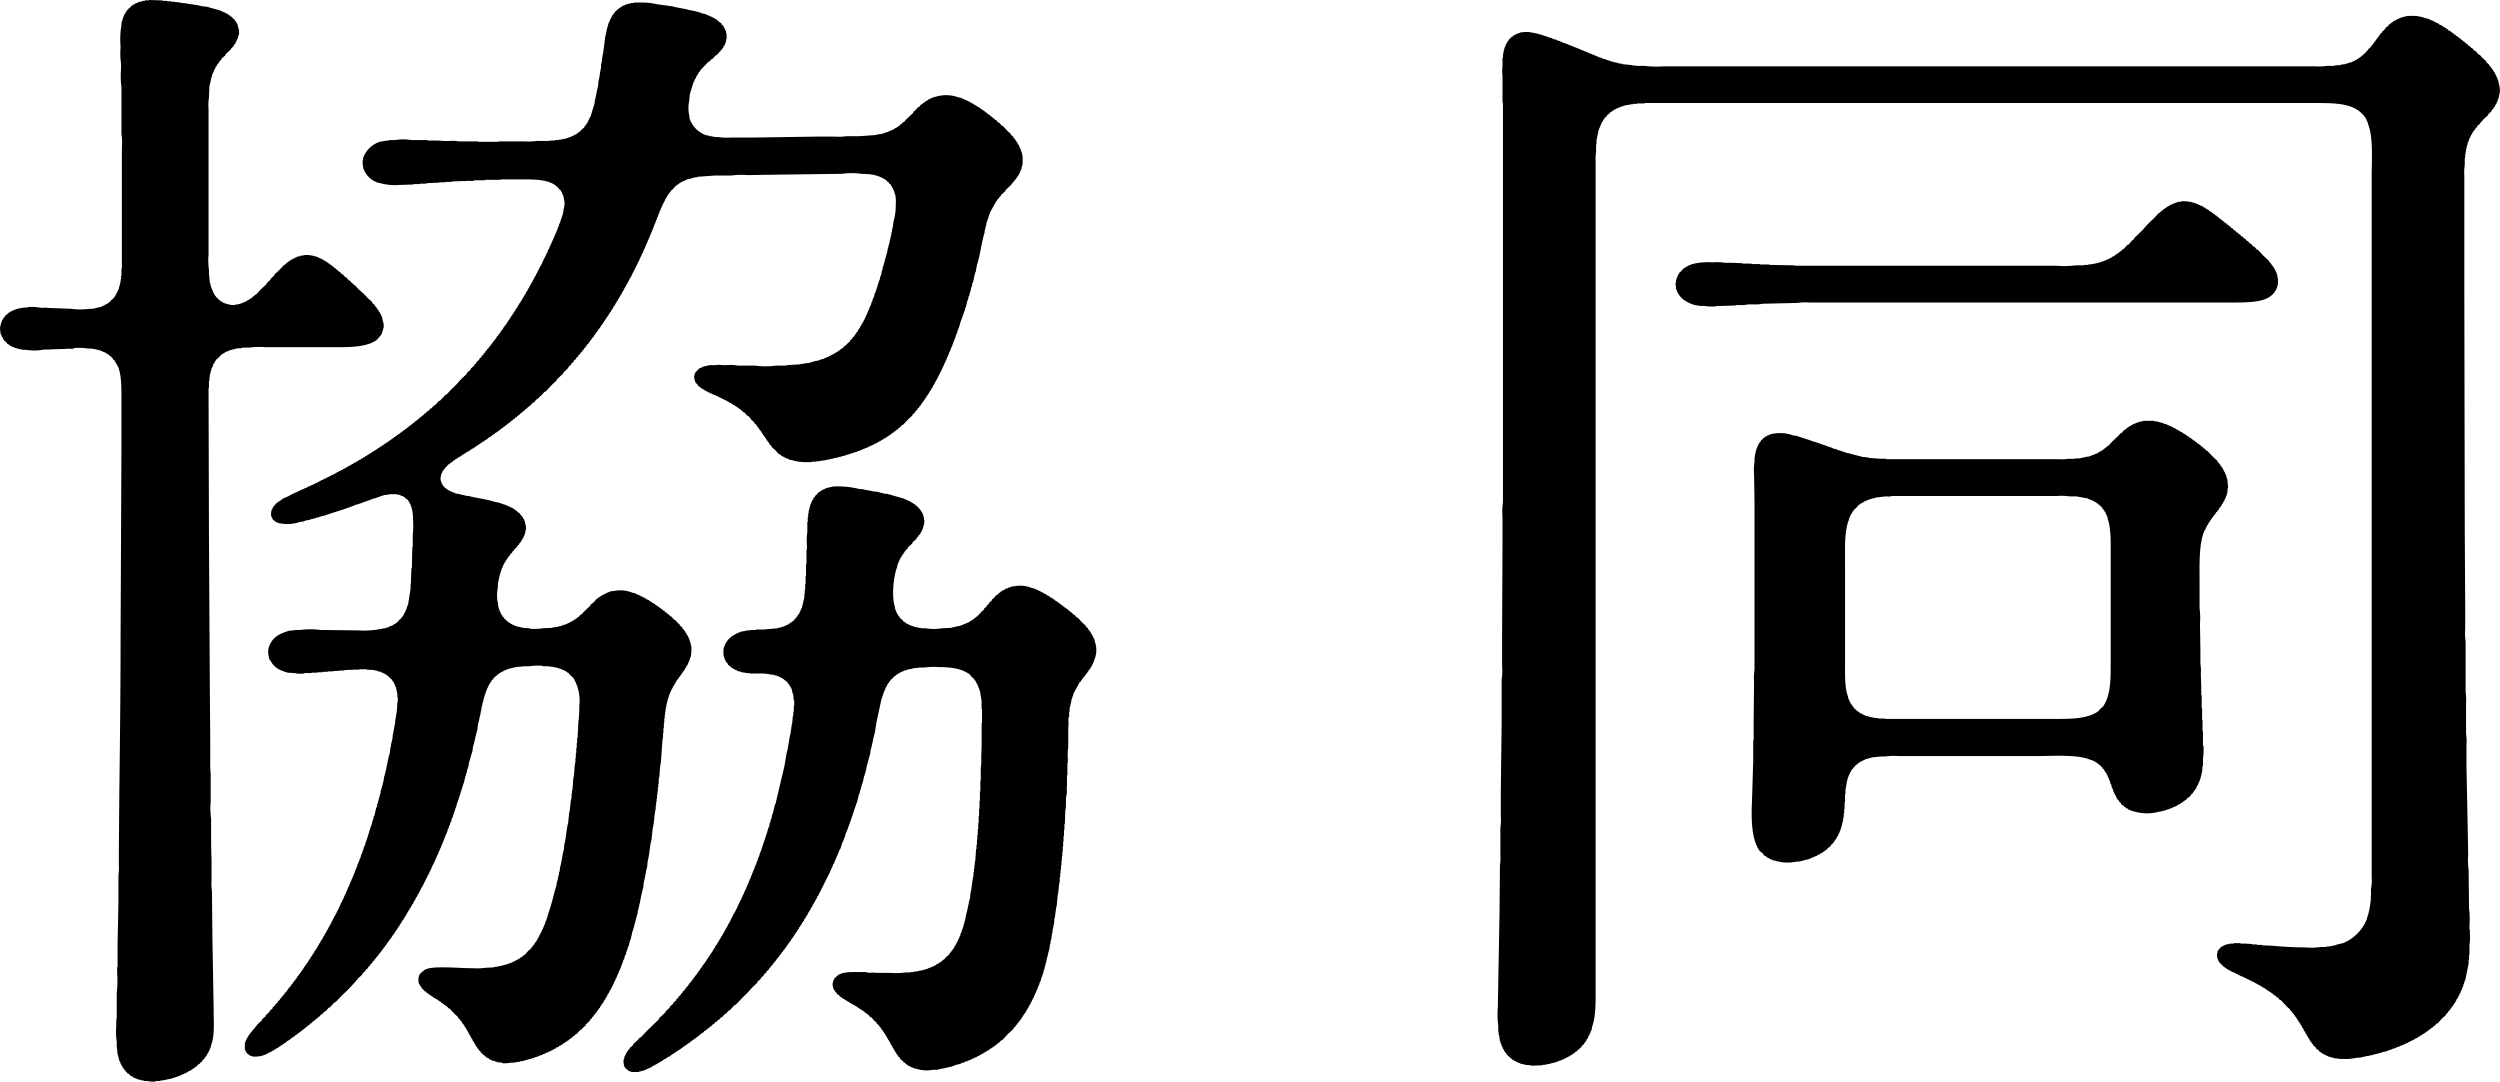 <svg xmlns="http://www.w3.org/2000/svg" width="529.523" height="229.104" viewBox="0 0 529.523 229.104">
  <g id="グループ_74" data-name="グループ 74" transform="translate(-794.071 -73.971)">
    <path id="合体_1" data-name="合体 1" d="M31.239,228.959h-.727v-.093h-.451v-.09H29.7v-.09h-.365v-.093h-.269v-.086h-.179v-.093h-.272v-.09h-.183v-.093h-.179l-.093-.179-.362-.09-.09-.179H27.53l-.272-.365h-.182l-.362-.451-.179-.093V226.7l-.365-.272v-.183l-.182-.086-.086-.362-.183-.093v-.179h-.09v-.183h-.09v-.272h-.093v-.182h-.09l-.451-1.626-.183-1.719v-.906a14.989,14.989,0,0,1-.09-3.348,8.431,8.431,0,0,1,.09-1.808v-5.159a21.129,21.129,0,0,0,.09-4.16V204.8h.093V199.83l.179-8.6v-5.879a9.055,9.055,0,0,0,.093-1.991v-3.709l.09-11.038c.133-11,.272-22.145.272-33.286l.179-40.077V84.67c0-2.734.033-5.345-.813-7.236h-.093v-.179h-.09v-.182l-.179-.093-.093-.362-.179-.086v-.186l-.362-.269V75.9l-.183-.093-.272-.362h-.179l-.269-.362h-.182l-.093-.179-.362-.093-.09-.182-.451-.086v-.093l-.365-.09v-.09H21.2v-.09h-.362v-.093H20.47v-.093h-.362v-.086h-.63v-.093h-.906a12.051,12.051,0,0,0-2.893-.09v.09a3.521,3.521,0,0,1-.952.05,3.169,3.169,0,0,0-.859.043l-3.076.086a3.012,3.012,0,0,1-.816.04,3.158,3.158,0,0,0-.9.053,10.934,10.934,0,0,1-3.616,0H4.641v-.093H4.187v-.086H3.825v-.093H3.467v-.09l-.544-.093v-.086l-.544-.182v-.09H2.2l-.086-.182H1.927l-.093-.179H1.655L1.2,72.368.839,72.1v-.179L.66,71.824l-.09-.362-.179-.09V71.1H.3v-.179H.205A5.809,5.809,0,0,1,.026,69.11H.119v-.448H.205L.3,68.115H.391l.09-.362H.57v-.179l.182-.09V67.3l.269-.182v-.179h.093l.272-.362h.179l.269-.362h.183l.093-.182.541-.179v-.093H2.83v-.086h.275v-.093h.179v-.09h.269V65.4h.365v-.086h.451v-.093h.544v-.09h1V65.04a9.1,9.1,0,0,1,2.352.093,3.541,3.541,0,0,0,.992.05,3.274,3.274,0,0,1,.906.04l4.887.179a13.4,13.4,0,0,0,3.889,0h.726l1.9-.451v-.09l.362-.093v-.086H22.1v-.093h.183l.179-.182h.183V64.32l.272-.093.093-.182h.179l.362-.451.634-.544V62.87l.179-.093.09-.269h.093l.09-.362h.09v-.179h.09l.179-.547h.093l.182-.81h.09v-.455h.09v-.362h.093v-.634h.09v-.723h.09V56.9h.09V31.388a13.731,13.731,0,0,0-.09-3.075V18.542a17.879,17.879,0,0,1-.09-3.8V13.476a15.81,15.81,0,0,1-.09-3.527,17.968,17.968,0,0,1,.179-4.612V4.791h.09V4.432H25.9V4.16h.086V3.888h.093V3.616h.09V3.437h.093V3.165h.09V2.986l.183-.093.09-.362.179-.09V2.259l.454-.362V1.719l.272-.093.362-.451h.179L28.16,1,28.525.9l.09-.179L29.066.63V.541h.182V.451h.269V.362h.365V.269h.362V.179h.448V.09a1.18,1.18,0,0,1,.431-.02A.66.66,0,0,0,31.6,0l2.893.09v.09H35.4v.09h.813V.362h.813v.09h.726v.09h.63V.63l1.268.093V.816h.633V.9h.634V1h.544v.09H42v.09h.455v.09l1.443.182,2.9.813v.093h.179v.09h.269v.09l.547.182V2.8l.362.093.086.182h.182l.09.179H48.7l.179.272h.183l.179.269.544.455v.182l.182.09V4.7l.183.086.086.362h.093l.09.547a3.231,3.231,0,0,1,.179,1.719H50.5v.358h-.09l-.09.544h-.093l-.179.544h-.09l-.093.362-.179.09V9.5l-.182.093-.09.272-.451.362V10.4l-1.175,1.082v.182l-.909.813v.182l-.362.272-.09.272-.182.09v.179l-.179.093-.09.269H45.89v.182l-.179.09-.09.362h-.093v.182h-.086l-.186.541H45.17v.272h-.093v.182h-.09l-.179.813h-.093v.362c-.136.415-.239,1.022-.362,1.45l-.093,2.352a11.166,11.166,0,0,0-.086,2.439V53.915a14.557,14.557,0,0,0,.086,3.255v.816l.186,1.9h.086v.362h.093v.365h.09v.269h.093v.272h.086v.269h.093l.183.547h.086l.093.362h.093l.086.269.183.093v.179l.272.179.451.544h.183l.183.272.362.09.086.182h.272v.09H47.7v.093h.272a3.742,3.742,0,0,0,1.808.269V64.5h.633v-.093h.362V64.32l.544-.093v-.09l.451-.093v-.09l.358-.09v-.093h.186l.09-.179.362-.09.09-.179h.183l.086-.182h.183l.272-.365h.183l.272-.362h.179L55.3,61.241l1.175-1.085v-.179l.182-.093v-.09l.634-.544v-.182l.813-.72v-.182l1.178-1.088.906-.989h.183l.362-.455L61,55.541l.09-.179h.183l.093-.182.269-.086V55l.362-.093v-.09h.179v-.09h.186v-.09l.541-.182v-.09l.634-.09v-.093h.361V54.1h.541v-.093h1.178V54.1h.541v.086h.362v.093h.365v.09h.269v.09h.183v.09H67.6v.093l.541.179v.09l.362.093.093.179.362.093.086.179h.186v.09l.269.093.093.179h.179l.182.275h.179l.182.269H70.5l.272.362h.183l.269.358H71.4l.362.455h.182l.448.541h.186l.541.637H73.3l.633.72h.18l.361.455.362.272.093.182.269.086.813.909a15.57,15.57,0,0,1,1.9,1.808l.906.813v.182l.179.09v.093l.362.269.093.272.269.179v.182l.183.093v.179l.272.182.086.358.186.09v.186l.179.179v.182h.09v.179h.093v.179h.09l.179.906a3.007,3.007,0,0,1,.179,1.447l-.448,1.45-.183.09V71.1l-.272.182v.179l-.179.093-.361.451c-2.289,1.619-5.949,1.539-9.86,1.539H56.294a15.818,15.818,0,0,0-3.527.086H51.321v.093l-1.357.09v.093H49.6v.086h-.362v.093l-.634.093v.09h-.179v.09h-.269v.09l-.362.093v.086h-.186l-.09.182-.358.093-.093.179h-.183l-.362.455-.812.723v.179l-.183.093-.086.362-.186.086-.269.816h-.093v.179h-.086v.275h-.093v.358h-.09v.362h-.093v.362h-.086v.634h-.093v.723h-.093v1.45h-.086l.086,31.753.186,32.022.086,11.217V161.2a18.48,18.48,0,0,0,.093,2.624V169.8a16.058,16.058,0,0,0,.09,3.62v2.624c0,1.974.007,4.144.093,5.969v4.522a9.967,9.967,0,0,0,.086,2.173l.093,9.681.269,15.377c0,2.657.265,5.547-.541,7.6l-.09.541h-.093v.186h-.086v.269h-.093l-.093.362h-.086l-.093.362-.182.093-.086.362-.182.09v.182l-.272.179v.183l-.455.362v.179l-.541.454-.09.179h-.179l-.454.541h-.179l-.182.275H41.1l-.093.179h-.179l-.093.182-.269.09v.09l-.544.179-.09.183-.362.093v.086l-.544.182v.093h-.272v.086l-.362.093v.093l-2.17.723h-.362v.086H35.4v.093h-.454v.09H34.4v.09H33.86v.093h-.906v.09a2.073,2.073,0,0,1-.527.055A5.191,5.191,0,0,1,31.239,228.959Zm103.216-1.808v-.093h-.723v-.09h-.272v-.093h-.272l-.09-.179h-.183l-.09-.179-.451-.362a3.1,3.1,0,0,1-.272-1.811h.09l.09-.634h.093l.09-.362h.093l.086-.362.183-.093v-.179l.179-.09v-.179l.362-.272v-.182l.727-.634v-.179l1-.906.448-.544h.183l1.267-1.357,2.531-2.439.093-.275,1.357-1.264v-.179l.9-.816v-.179l.727-.634V212.4l.63-.544v-.182l.454-.362v-.179l.541-.455V210.5l.361-.269v-.182l.455-.362v-.182l.362-.269v-.182l.362-.272v-.179l.182-.09.09-.272.362-.272v-.182l.272-.179v-.182l.269-.179v-.182l.272-.179V206.7l.272-.179.09-.272.182-.093v-.179l.18-.09v-.182l.272-.179v-.179l.183-.093v-.182l.272-.179v-.182h.09l.09-.272.183-.086v-.182l.269-.179v-.186l.183-.09.09-.272h.093v-.179l.18-.09V203l.182-.093v-.182l.179-.09v-.182l.183-.086v-.182l.179-.093v-.179l.183-.09v-.182l.179-.09.093-.362.179-.093v-.179l.183-.09.086-.365h.093l.093-.269.179-.093v-.179h.09v-.182l.179-.086.093-.365.183-.09.087-.362.182-.093.093-.358.179-.093.093-.362.179-.09.182-.541.179-.093v-.179h.09v-.182l.179-.179v-.182l.186-.09v-.182h.086v-.179h.093v-.182l.183-.179v-.182l.179-.09.09-.362h.093l.086-.362h.093v-.182h.093v-.179h.086v-.182h.093v-.179h.09l.093-.365.18-.09v-.179l.182-.182v-.179h.086v-.179h.093v-.186h.09v-.179h.09l.182-.544h.093V191.6h.086v-.182h.093v-.182h.09v-.179h.09v-.182h.09v-.179h.093v-.182h.09l.179-.541h.093V189.7h.093v-.182h.086l.183-.541h.093V188.7h.086v-.182h.093v-.179h.09v-.182h.09v-.272h.09l.093-.362h.093v-.269h.086l.093-.365h.09v-.269h.093l.086-.362h.093v-.272h.09v-.179h.09v-.275h.09v-.179h.093l.09-.451h.09v-.272h.093v-.179h.09v-.275h.093V184h.086v-.269h.093v-.186h.09v-.269h.09V183.1h.09l.093-.544h.09v-.182h.09l.09-.541h.093v-.272h.093v-.182h.086l.183-.813h.09v-.179h.09v-.272h.093v-.272h.09v-.272h.09v-.272h.09v-.272h.093v-.269h.086v-.272h.093v-.269h.093v-.275h.09l.09-.541h.09l.093-.544h.09l.09-.544h.09v-.362h.093v-.272h.086v-.269h.093v-.272h.093l.179-.9h.09l.093-.637h.09l.272-1.267h.086l.455-1.987h.093q.945-4.026,1.9-8.049l.454-2.717c.425-1.36.491-3.049.9-4.432V154.6h.093v-.634h.086v-.544h.093l.182-1.9h.086v-.813h.093v-1.178h.09v-1.174h-.09L168.013,147h-.086l-.275-1.178h-.086v-.179h-.093v-.182l-.179-.086v-.186l-.183-.086v-.182l-.272-.179v-.182l-.362-.272-.09-.179h-.182l-.183-.275h-.179l-.09-.179-.362-.09v-.093l-.544-.179v-.09l-.813-.179v-.093h-.451a11.624,11.624,0,0,0-3.169-.272H158.88v-.09h-.906v-.093h-.544v-.086h-.451v-.093l-.813-.179v-.09l-.544-.186v-.086l-.362-.093-.09-.182h-.179l-.186-.269h-.179l-.09-.179-.362-.272v-.182l-.272-.179v-.182l-.18-.09v-.182h-.093v-.179h-.09l-.093-.454h-.086a6.221,6.221,0,0,1-.093-1.991c.61-2.03,2-2.953,3.981-3.616h.454v-.093h.448v-.086h.726v-.093h1.175v-.09h1.539l3.165-.272v-.09l.723-.093v-.09l.541-.09v-.093l.454-.086v-.093l.362-.09v-.093h.179l.093-.179h.183l.09-.182h.182l.179-.272h.182l.541-.63.179-.093v-.179l.275-.179v-.182l.179-.093v-.179l.183-.09.086-.362h.093l.09-.365h.09V129h.093v-.179h.09l.541-2.263v-.723h.093v-.909h.09V123.66h.09v-1.715h.09V119.5h.093v-3.075h.093v-.906a12.466,12.466,0,0,1,.086-2.8v-2.17h.093v-1.088h.09v-.723h.093v-.541h.086v-.365h.093v-.362h.09l.09-.634h.09v-.179h.093v-.269h.093l.086-.362h.093v-.182l.183-.093.087-.358.272-.182v-.179l.272-.182.544-.634h.179l.09-.179h.183l.09-.182.362-.093v-.086l.544-.182v-.09l1.629-.362a19.057,19.057,0,0,1,5.517.541h.541c.773.232,1.781.312,2.534.541h.544c.517.163,1.2.292,1.718.454h.454l3.8,1.085v.09l.362.093v.09h.272v.093l.362.086v.093l.361.09.093.179.362.093.09.179h.183l.269.362h.179l.455.544.179.09v.182l.275.179v.182l.179.093v.179h.09l.093.362h.086v.272h.093v.362h.093v.541h.086a3.222,3.222,0,0,1-.272,1.539v.272h-.086v.179h-.093v.269h-.09v.186l-.179.09-.093.362-.182.09v.182l-.269.179v.182l-.365.272v.179l-.9.816v.179l-1,.906v.179l-.455.362v.179l-.269.182v.182l-.179.09v.179l-.183.093v.183l-.182.086-.09.362-.179.093-.093.362h-.09l-.09.362h-.09v.272h-.093v.179h-.09l-.179.816c-.74,1.884-1.2,6.191-.455,8.414v.358h.09v.275h.093v.179h.086v.272h.093v.182H190v.179l.179.09.09.362.272.182v.182l.634.541.272.362h.179l.093.179h.179l.09.182.365.093v.086l.541.182v.093h.269v.086h.275v.093h.272v.09h.362v.09h.451v.093h.544v.09h1a10.113,10.113,0,0,0,3.434,0l1.9-.09c.425-.126,1.035-.229,1.443-.365h.362l2.17-.9.093-.179.362-.093.093-.182h.179l.183-.269h.179l.269-.362h.186L208,129.449l.451-.362V128.9l.544-.448v-.186l.451-.362v-.179l.63-.541v-.182l.365-.272.63-.723h.182l.365-.451h.179l.183-.272h.179l.09-.179.544-.186.09-.179.451-.09v-.09h.182v-.09h.272v-.093h.269v-.09h.272v-.09h.451a6.27,6.27,0,0,1,3.8.362l.541.09v.09h.179v.093h.275v.086l.541.186v.09h.179v.09h.186v.09h.179v.093h.182l.18.179h.182l.086.182.365.086.09.186.362.09v.09l.272.09.09.182.365.09v.09l.269.093.093.179h.179l.183.272h.179v.09l.272.093.09.179h.179l.183.269h.179l.183.275h.182l.183.272h.179l.183.269h.179l.09.179.272.093.272.362h.182l.269.362h.179l.365.455h.183l.541.634h.179l.906,1,.813.723v.179l.455.362v.179l.272.182v.179l.179.093.09.272h.093v.182l.179.086v.182l.182.179v.182h.086v.179h.093l.09.365h.093l.09.541a5.191,5.191,0,0,1-.182,4.071v.272h-.09l-.179.544h-.093l-.09.362-.179.09-.093.362-.179.09v.179l-.276.186v.179l-.179.09v.179l-.269.182v.179l-.272.186v.179l-.362.269v.182l-.272.179v.182l-.183.093v.179l-.269.179-1.357,2.445-.093.541h-.09v.275h-.09v.269h-.093v.272h-.09v.362c-.136.411-.239,1.022-.359,1.45v.72h-.093v1.085h-.09c-.163.571.066,1.526-.093,2.084v4.25a11.433,11.433,0,0,0-.086,2.531v.816h-.093v2.624H226v2.259c-.136.494.066,1.354-.09,1.9-.279.982.007,2.375-.272,3.348l-.086,2.8h-.093v1.267h-.09v1.267h-.093v1.178h-.086v1.082H225.1v1.088h-.09v.992h-.093v.906h-.09v1h-.09v.9h-.093v.816h-.086v.816h-.093v.9c-.255.889-.2,2.1-.451,2.986l-.183,2.083c-.269.922-.269,2.157-.544,3.072v.634c-.139.468-.219,1.158-.362,1.626v.547h-.086l-.186,1.443h-.086l-.093.909h-.09l-.093.9c-.232.733-.388,1.642-.63,2.352v.362h-.09v.365h-.093v.362h-.09v.358H221.3l-.086.637h-.093l-.183.9h-.087v.272h-.093v.269h-.09v.272h-.09l-.183.816H220.3v.179h-.086l-.093.544h-.09v.179h-.093v.272h-.086l-.093.451h-.09v.182h-.09v.272h-.09l-.093.358H219.3v.182h-.086v.272h-.093l-.183.541h-.086v.182h-.093v.179h-.09v.182h-.09v.182h-.09v.182H218.4v.179h-.09v.182l-.183.179v.182l-.182.09-.18.544-.179.086v.182h-.09v.179l-.183.093-.09.362-.182.093v.179l-.179.09v.179l-.182.093v.179l-.179.093v.182h-.093l-.09.269-.179.093v.179l-.272.179v.182l-.362.272v.182l-.362.269v.179l-.454.365v.182l-1.267,1.174-1.175,1.264h-.183l-.362.454h-.179l-.272.362h-.182l-.179.272-.269.09-.093.179h-.183l-.09.179h-.183l-.086.186h-.183l-.093.179h-.179l-.09.182h-.179l-.093.179-.361.09-.093.179-.362.093-.086.182h-.183v.09h-.183l-.182.183h-.179l-.09.179-.362.09v.093h-.179v.086l-.547.182v.093H206.1v.086h-.179v.093l-.365.093v.09h-.269v.09l-.362.09v.093l-.547.086v.093H204.2v.09l-.541.093v.086h-.183v.093l-1.174.272v.09h-.272v.093h-.272v.086l-3.344.727h-.727a7.587,7.587,0,0,1-3.8-.272h-.272v-.093h-.179v-.086h-.275v-.093l-.362-.09v-.093l-.359-.086-.09-.182h-.186l-.086-.182H191.9l-.272-.362h-.179l-.183-.269-.634-.547v-.179l-.362-.269v-.182l-.269-.179v-.183l-.186-.09v-.182l-.179-.093v-.179h-.09v-.179l-.179-.09-.093-.362-.179-.093v-.179H189v-.182l-.186-.179v-.182l-.179-.09-.179-.544-.183-.09v-.182l-.179-.179V220l-.183-.086-.086-.365-.186-.09-.09-.362-.179-.093v-.179h-.093l-.09-.272-.179-.09v-.182l-.272-.179v-.179l-.182-.093v-.182l-.272-.179-.09-.272-.541-.451v-.179l-.365-.275-.723-.813h-.179l-.544-.634h-.179l-.093-.182-.269-.086-.272-.362h-.179l-.093-.186-.269-.086v-.093h-.183l-.093-.182h-.179l-.093-.179h-.179l-.09-.182H181.5l-.093-.179h-.183v-.09h-.179l-.09-.183-.544-.182-.09-.179-.362-.09-.09-.179-.362-.093-.093-.179-.362-.093-.09-.182h-.179v-.086H178.6l-.086-.182h-.182l-.18-.272h-.182l-.362-.455h-.183l-.182-.179v-.182l-.358-.269v-.179l-.183-.093V209.6h-.09a3.608,3.608,0,0,1-.272-1.357h.093v-.455h.09l.09-.362h.09v-.179l.455-.362.086-.182h.182l.093-.179c1.141-.727,3.016-.634,4.884-.634h1.174v.09a3.472,3.472,0,0,0,1,.043,3.481,3.481,0,0,1,.988.046h3.255a12.94,12.94,0,0,0,2.9-.09H192.8v-.09h.726V205.8h.544v-.09h.541v-.09l.816-.09v-.093l.633-.086v-.093h.269v-.09h.272v-.093l.455-.09v-.09h.179V204.8h.269v-.09l.365-.09v-.09l.362-.093.09-.179.362-.09.09-.179h.182l.093-.186h.179l.09-.179h.179l.272-.362h.183l.362-.455.813-.723v-.179l.362-.272v-.182l.272-.179v-.182l.183-.086.09-.275h.09l.09-.358.186-.093V200.1l.179-.179v-.182h.09v-.179h.09v-.179h.09l.182-.544h.09l.09-.451h.093V198.2h.086l.093-.541h.093v-.182h.09l.09-.544h.09v-.269h.093v-.272h.09l.09-.637h.09l.093-.63h.086l.275-1.539c.335-1.038.488-2.365.813-3.437l.09-1.085c.328-1.085.312-2.511.634-3.616v-.727h.093V184h.086v-.723h.093v-.813h.09l.179-2.624h.093v-.906h.093v-1.085h.09v-1.085h.09v-1.178h.09v-1.267h.093v-1.443h.086v-1.539h.093v-1.722h.09v-1.991h.093v-2.259h.086v-2.8a9.729,9.729,0,0,0,.093-2.173l.09-2.621V153.15H208v-2.986h-.093v-1.719l-.362-2.17h-.09V146h-.093v-.269h-.086v-.275h-.093l-.09-.358h-.09v-.275l-.182-.086-.093-.362h-.086l-.093-.272-.183-.093v-.182l-.541-.448-.454-.547c-1.626-1.164-3.7-1.536-6.513-1.536a13.541,13.541,0,0,0-3.076.093h-.813l-1.718.179v.09l-.813.093v.086h-.361v.093l-.544.093v.09l-.451.09v.09l-.362.093v.086l-.362.093-.093.182h-.179l-.09.179h-.186l-.179.272h-.179l-.183.269-.723.637v.179l-.272.179v.182l-.179.093v.179l-.183.09-.086.365h-.093v.179h-.093l-.179.544h-.09v.269h-.093v.182h-.09v.269h-.09v.275h-.09v.269h-.093v.272h-.087v.272h-.093q-.543,2.533-1.085,5.066l-.365,2.259c-.368,1.168-.514,2.565-.9,3.712l-.093.809c-.255.786-.458,1.755-.723,2.538l-.086.72h-.093v.362c-.139.4-.315.949-.454,1.357v.362h-.086l-.093.634h-.09V166h-.093l-.087.63H182.4l-.09.637h-.093l-.179.906h-.093l-.362,1.536c-.846,2.326-1.566,4.847-2.531,7.057l-.09.541h-.09v.182h-.09v.272h-.093v.272H178.6v.183h-.086l-.544,1.626h-.09l-.09.358h-.093v.275h-.09v.179h-.09v.272h-.093l-.09.362h-.093v.272h-.086l-.093.362h-.09v.269h-.09l-.09.365H176.7v.272h-.09V183h-.09l-.182.541h-.093v.275h-.086V184h-.093l-.179.541h-.09v.275H175.7v.179h-.09l-.09.362h-.09l-.093.362h-.093l-.086.365h-.093v.179h-.09v.182h-.09v.179h-.09v.182h-.093l-.179.541h-.09l-.093.362h-.086l-.093.362h-.093l-.09.365h-.09v.179h-.09v.182h-.093v.179h-.09v.179h-.09l-.183.544-.179.093-.183.541-.179.179v.182l-.183.093v.179h-.09v.179l-.182.182v.179l-.179.093-.183.541-.179.09-.183.547-.179.086-.093.362-.179.093-.183.541-.179.093v.179h-.093v.182h-.09l-.09.269-.182.093-.086.362-.183.09v.182l-.179.09-.093.358-.183.093v.182l-.179.09v.182l-.179.09-.093.358-.183.093v.182h-.086l-.093.272-.182.09v.179l-.179.093v.179l-.179.09v.179H168.2l-.09.275-.179.09v.182l-.275.179v.182h-.086l-.093.269-.179.093v.179l-.276.179v.182l-.179.093v.179l-.269.182v.179l-.183.093v.179l-.182.09-.09.272-.272.182v.179l-.269.179v.182l-.272.179v.182l-.275.179v.182l-.362.272v.179l-.269.182v.179l-.362.272v.182l-.365.272v.182l-.448.358v.182l-.183.09v.09l-.179.093v.182l-.544.448v.182l-.544.451v.182l-.634.541v.179l-.723.637v.179l-1.174,1.088a16.078,16.078,0,0,1-1.811,1.9l-1.629,1.718h-.179l-1.085,1.174h-.179l-.634.727h-.182l-.634.723h-.179l-.455.541h-.182l-.359.454h-.182l-.362.455h-.179l-.362.448h-.183l-.272.365h-.179l-.272.362h-.182l-.09.179-.272.09-.272.365h-.179l-.09.182-.272.086-.275.362h-.179l-.18.272h-.182l-.179.275h-.183l-.179.269h-.183l-.09.179h-.183l-.09.182-.272.09-.179.269h-.182l-.09.186h-.183l-.179.269h-.183v.093l-.269.09-.093.179h-.179l-.183.272h-.179l-.093.182-.269.09v.09h-.179l-.093.182H143.5l-.09.179h-.183l-.086.179h-.182l-.093.182h-.179l-.09.182h-.183l-.09.183h-.179l-.093.179h-.182l-.086.182-.362.086v.093l-.272.09-.093.179-.362.093v.093l-.269.09-.093.179-.362.093-.093.179H139.7v.09h-.183l-.087.179h-.182l-.183.182h-.183l-.086.182h-.183v.09h-.179l-.183.179h-.179l-.093.182H137.8v.093h-.182v.086h-.272v.093h-.179v.09l-.362.093v.09h-.276v.09h-.179v.093l-.633.086v.093h-.362v.09h-.816v.093Zm-28.134-1.991v-.093l-1.088-.09v-.093h-.269V224.8l-.816-.183v-.09l-.362-.09v-.093h-.179l-.093-.179-.361-.093-.179-.269h-.182l-.272-.362h-.179l-.09-.183-.455-.365v-.179l-.451-.362v-.179l-.269-.182v-.179l-.183-.093v-.179l-.182-.09-.09-.362-.179-.093-.093-.362-.183-.09L99.988,220l-.183-.086v-.186h-.086v-.179l-.186-.182v-.179l-.18-.09v-.179h-.09v-.182l-.179-.182v-.182l-.183-.09V218.1H98.81v-.179h-.086l-.093-.275-.179-.086-.093-.365-.183-.09v-.179l-.269-.182v-.179l-.179-.093v-.182l-.362-.272v-.179L97,215.572v-.182l-.631-.544-1.178-1.264h-.182l-.362-.455h-.179l-.183-.272h-.179l-.183-.269h-.179l-.093-.182h-.179l-.183-.272h-.179l-.09-.179h-.179l-.093-.182-.272-.093v-.086l-.362-.093v-.09l-.269-.093-.093-.179h-.183l-.09-.179H91.3v-.09l-.269-.093-.093-.179h-.18l-.182-.275H90.4l-.272-.358h-.183l-.448-.544-.186-.093v-.179l-.179-.09v-.179l-.182-.093v-.179h-.086v-.182h-.093a2.672,2.672,0,0,1,.179-2.17l.454-.362.093-.182h.179l.09-.179c1.045-.663,2.72-.634,4.432-.634,2.014,0,3.862.179,5.968.179a11.842,11.842,0,0,0,2.624-.09l1.811-.09V204.8h.63v-.09h.454v-.09h.451v-.09h.362v-.093h.362v-.086h.272v-.093h.361v-.09h.183v-.093l.541-.086V203.9l.362-.093v-.09h.183v-.09h.272l.09-.182h.183v-.086h.179l.183-.182h.179v-.093l.272-.086.09-.186h.179l.093-.179h.182l.272-.362h.179l.723-.816.723-.63v-.179l.362-.272v-.182l.272-.179v-.182l.179-.093v-.179l.182-.093.093-.269h.087l.093-.362.183-.093v-.179l.179-.179V198.2h.09v-.179h.09v-.182h.093v-.179h.09v-.182h.093V197.3h.086l.183-.547h.093v-.269h.087l.093-.362h.09v-.272h.09v-.179h.093l.09-.544h.093v-.182h.086v-.269h.093V194.4h.09v-.272H116v-.272h.086v-.272c.757-1.9,1.158-4.121,1.811-6.148v-.455h.093v-.362h.086v-.362h.093l.09-.813h.09l.09-.816h.093l.09-.9c.365-1.165.458-2.621.813-3.8l.093-1.085c.411-1.38.4-3.129.813-4.525l.183-1.991c.3-1.032.242-2.392.541-3.434v-.816h.093v-.723h.09l.179-2.442c.3-1.045.156-2.478.454-3.53v-.9h.086v-1h.093v-1h.09V157.4h.093v-1.082h.09l.183-3.53a19.832,19.832,0,0,0,.179-3.165,9.537,9.537,0,0,0-1.267-6.061l-.634-.541-.451-.547h-.179l-.093-.179-.272-.09v-.09h-.179v-.09l-.544-.186v-.086H118.8v-.093h-.269v-.09h-.272v-.093h-.269v-.086h-.455V141.3h-.454v-.09h-.723v-.09h-1.354v-.09a11.9,11.9,0,0,0-2.9.09h-.906l-2.081.179v.093h-.451v.086h-.362v.093h-.362v.09h-.272v.093H107.4v.086h-.269v.093l-.541.182v.09h-.179v.09l-.365.093-.09.179h-.183l-.09.182h-.183l-.272.362h-.183l-.086.179-.454.362v.179l-.362.275v.179l-.179.093-.093.269h-.09v.179l-.179.093-.093.362h-.086l-.183.541h-.093v.275h-.086v.179h-.093l-.093.541h-.09v.275h-.09v.269h-.09v.272h-.093v.362h-.086l-.093.727h-.09l-.093.72h-.086l-.183,1.267H101.8v.451c-.206.657-.338,1.529-.541,2.173l-.179,1.357c-.358,1.1-.544,2.445-.909,3.527l-.086.813c-.252.77-.468,1.685-.727,2.445l-.182,1.085h-.086v.272h-.093l-.183,1h-.086l-.093.63h-.09l-.09.634h-.093v.362c-.571,1.583-1.019,3.354-1.626,4.887l-.093.544h-.09v.269h-.09v.272h-.09v.272h-.093v.269h-.093v.275H96.1v.272h-.093l-.09.541h-.093v.182h-.086l-.183.813h-.09v.182h-.09l-.093.541h-.09v.179H95.1v.275h-.093v.269h-.09v.179h-.093l-.086.547H94.65v.179h-.09v.269h-.09v.182h-.09l-.093.451H94.2v.272h-.09v.182h-.09v.272h-.093v.183h-.093v.269h-.086l-.093.362h-.09v.272h-.09v.179h-.09v.272h-.093l-.09.362h-.09v.269h-.09l-.093.365h-.086v.272h-.093v.179h-.093l-.09.362h-.09v.272h-.09v.182H92.3l-.179.541h-.09v.272h-.093v.182h-.086V183h-.093v.179h-.093l-.179.547H91.4V184H91.3l-.179.541h-.09l-.179.547h-.093l-.09.362h-.093l-.09.362H90.4l-.093.358h-.09v.182h-.09v.179h-.09v.182h-.093v.179h-.086v.186h-.093v.179h-.09v.182l-.179.179v.182l-.186.086v.182l-.179.182v.182h-.09v.179H88.95v.182h-.086l-.093.358-.182.09v.186H88.5v.179l-.186.182v.179l-.179.09v.179h-.09v.182l-.179.182v.182l-.183.086-.179.544-.183.09-.093.362-.179.093-.093.362-.179.09-.09.365-.179.086-.093.362-.183.093-.086.362-.186.086v.186h-.086v.179h-.093l-.09.272-.179.09-.093.362-.183.09v.182l-.179.09v.182l-.179.09v.182l-.183.086-.093.365-.179.09v.182l-.183.09v.182h-.086l-.093.269-.179.093v.179l-.183.093v.179h-.093l-.086.269-.183.093v.182l-.272.179v.182h-.09l-.09.272-.183.086v.182l-.272.179v.182l-.183.093v.179l-.269.179v.182l-.179.093v.179l-.272.182v.179l-.275.179v.182l-.269.179v.182l-.272.179v.182l-.362.272v.179l-.272.182v.179l-.362.272v.182l-.362.272v.182l-.451.358v.182l-.451.362v.179L78,204.8v.182l-.634.544v.179l-.362.272-.179.272h-.093v.179l-.81.723a32.553,32.553,0,0,1-3.533,3.712l-1.264,1.357h-.179v.086l-.275.182-.813.906h-.183l-.72.816h-.183v.086l-.272.182-.269.362h-.182l-.451.544h-.183l-.362.451h-.179l-.365.451h-.179l-.361.454h-.183l-.272.362h-.179l-.272.362H64.89l-.272.362h-.182l-.179.272h-.182l-.272.362h-.179l-.183.272h-.179l-.183.269H62.9l-.179.272h-.183l-.179.272h-.186l-.09.179H61.9l-.093.186-.269.086-.179.272h-.186v.09l-.269.093-.093.179h-.179l-.182.269h-.179l-.09.186H60l-.09.179h-.18v.09l-.275.093-.086.179H59.19l-.093.182h-.179l-.093.179-.362.093-.086.179-.362.09-.093.182h-.179v.09h-.182l-.093.182-.362.086a5.575,5.575,0,0,1-2.986.909h-.63v-.093h-.272v-.09h-.272v-.09h-.179l-.183-.272-.269-.09v-.182l-.186-.093v-.179h-.086c-.1-.179-.02-.219-.182-.362V221c.534-1.742,1.758-2.754,2.714-4.067l.9-.816v-.179l.816-.727v-.182l.813-.723v-.179l.637-.541V213.4l.541-.451v-.182l.541-.455v-.179l.454-.362v-.179l.362-.275v-.179l.451-.362V210.6l.362-.275v-.179l.362-.269v-.182L61,209.6l.09-.275.362-.269v-.179l.275-.182v-.179l.269-.186v-.179l.272-.179v-.182l.272-.179.09-.275.179-.086v-.182l.183-.09v-.182l.179-.09.093-.272.272-.179v-.183l.182-.09V205.8l.269-.179v-.182l.179-.086.093-.275h.09V204.9l.179-.093v-.179l.186-.09v-.179l.269-.182v-.179l.179-.093v-.182l.183-.09v-.182l.179-.086v-.182l.179-.093.093-.362.183-.09v-.182l.179-.086v-.182l.182-.093v-.179l.179-.09.093-.365H66.7l.093-.269.183-.093v-.179h.09v-.182l.183-.086.09-.365.179-.09.093-.362.179-.093.09-.358.183-.093.09-.362.182-.09.179-.544.179-.09.182-.541.179-.093.186-.541.179-.093v-.182h.09v-.179h.093v-.179l.179-.182v-.179l.182-.093.086-.362h.093l.09-.362h.093v-.179h.09v-.182h.09v-.179h.093v-.182h.086l.093-.362.183-.09v-.182l.179-.179V193.5h.09v-.179h.093v-.182h.09v-.179h.09v-.179h.093v-.186h.086l.183-.541h.093v-.269h.086l.183-.547h.093v-.179h.087v-.182h.093v-.179h.093v-.182h.086v-.179h.093v-.182h.09v-.272h.093V189.7h.086v-.182h.093l.09-.362H73.3v-.272h.086V188.7h.093l.09-.362h.09v-.272h.093v-.182h.09v-.179h.093v-.182h.086v-.269h.093l.09-.365H74.3v-.269h.086v-.179h.093v-.275h.09l.09-.358h.09v-.275h.093v-.179h.093v-.269h.086V184.9h.093l.09-.451h.093v-.275h.086V184h.093v-.269h.09v-.186h.09l.09-.541h.093v-.179h.093v-.272h.086v-.182h.093l.09-.541h.093v-.182h.086l.093-.541h.09v-.272h.09v-.182h.09l.093-.541h.09l.183-.816h.09v-.179h.093l.179-.816h.09v-.269h.09v-.272h.09v-.272h.093v-.269h.09v-.275H78v-.272h.09V176.4h.093v-.362h.093v-.272h.087v-.272h.093v-.269h.09v-.275h.09v-.269h.09l.182-.906H79l.183-.9h.086l.454-1.9h.093l.09-.72H80v-.275h.09v-.362h.093v-.358h.086l.093-.637h.093v-.358h.09l.09-.723c.146-.428.309-1.022.451-1.45v-.362h.093l.179-1.174c.524-1.543.687-3.4,1.178-4.977l.179-1.357H82.8v-.451c.129-.421.235-1.035.362-1.447v-.544c.235-.8.305-1.825.541-2.624v-.541a19.449,19.449,0,0,0,.455-3.709,3.519,3.519,0,0,0,.086-1.267h-.086v-.9h-.093v-.455h-.09v-.362h-.09v-.362h-.093v-.179H83.7V145.1h-.093v-.182h-.086l-.093-.362-.182-.093v-.179l-.179-.09v-.182l-.723-.63-.179-.272h-.182l-.09-.182-.272-.093v-.086l-.365-.093v-.09l-.541-.179v-.093l-.634-.09v-.09h-.269v-.09h-.455v-.093l-1.718-.093v-.086H76.107v.086h-1l-2.17.093v.093H71.764v.09h-1c-.172.013-.179.09-.179.09H69.412v.09H68.327v.093H67.243v.086H65.975v.093H64.436v.09a6.356,6.356,0,0,1-2.077-.09l-1.45-.093c-1.791-.551-2.773-1.009-3.619-2.531H57.2v-.179h-.093a5.588,5.588,0,0,1-.269-2.352c.7-2.329,2.05-3.079,4.339-3.8l1.629-.179h.816a15.451,15.451,0,0,1,4.25,0l8.055.093a18.466,18.466,0,0,0,5.424-.455h.362v-.09l.541-.093v-.09h.183v-.09l.813-.272.093-.182.362-.086.183-.275h.179l.541-.634.454-.362v-.179l.272-.179v-.182l.183-.093.086-.362H85.7v-.179h.09l.179-.541h.093V128.9h.093v-.269h.086v-.272h.093v-.272h.09l.541-3.348V123.57h.093v-1l.09-2.263h.09l.093-4.432h.09v-2.714a10.113,10.113,0,0,0,.093-2.17c0-2.429-.189-3.9-1.271-5.249l-.272-.09L85.7,105.3h-.179l-.093-.182-.451-.086v-.093H84.79v-.09h-.269v-.093h-.454v-.086H82.437v.086l-1,.093c-.67.219-1.45.471-2.08.723l-.541.09v.09h-.183v.093h-.272v.09h-.272v.093h-.269v.086h-.183v.093l-.541.09v.093h-.272v.086h-.182v.093h-.272v.09h-.269v.09h-.272v.09h-.272c-2.193.959-4.744,1.616-7.057,2.445h-.362v.093h-.272v.086H67.6v.093l-.634.09v.09l-.634.09v.093L65.7,110v.09l-1.082.182v.093h-.272v.086l-.813.093a7.808,7.808,0,0,1-4.343.269h-.272v-.09h-.179v-.09h-.183l-.723-.544c-.153-.212-.169-.468-.365-.634l-.086-.9h.086V108.1h.093v-.179h.09l.183-.541.182-.093V107.1l.179-.086.451-.547h.179l.186-.269h.179l.09-.179h.179l.093-.182h.182l.086-.182,1.45-.63v-.093h.179v-.09h.183v-.093h.179v-.086l.547-.186v-.086l.448-.093v-.09h.183v-.093l.544-.179v-.09l.813-.272v-.09h.179v-.09H64.8v-.093h.183v-.09h.179v-.093h.183v-.086l.544-.182v-.093h.269v-.086h.182v-.093l.359-.09v-.09l.365-.093v-.09h.183v-.093h.179v-.086H67.6v-.093h.179v-.09h.182v-.093l.541-.179v-.09l.541-.179v-.093l.365-.093v-.086l.362-.093v-.09h.182v-.093h.179v-.086h.182v-.093H70.5v-.09h.179v-.09h.182l.18-.182h.182l.093-.179.358-.093v-.09h.183v-.093h.179v-.086h.183V99.6l.365-.09.086-.179h.182v-.093h.179l.183-.179h.179l.093-.182h.179V98.78h.183l.179-.179h.183l.093-.179h.179l.179-.182h.182l.093-.179.541-.182.09-.179.365-.093.086-.179.362-.09.093-.182.362-.09.09-.182.365-.086.086-.186h.183v-.09h.179l.093-.179H78l.09-.182.365-.09.09-.182h.179l.093-.179H79l.09-.182.365-.09v-.09l.269-.093.093-.179H80l.09-.182h.179l.093-.179h.182l.09-.182h.183l.09-.179h.179v-.093l.272-.09.09-.179h.183l.09-.179H81.9v-.093l.272-.09.086-.179h.183l.179-.275H82.8v-.09l.269-.09.093-.179h.179l.183-.275H83.7l.09-.179h.183l.182-.272h.179l.09-.182h.179l.183-.269h.182l.183-.272h.179l.183-.269H85.7l.183-.272h.179l.179-.275h.183l.272-.362h.183l.179-.272h.179l.276-.362h.179l.269-.362h.183l.272-.358h.179l.275-.362h.179l.09-.182.272-.179v-.093h.179l.362-.455h.183l.179-.269.272-.179v-.093h.182l.451-.541H91.4l.541-.634h.183l.813-.906.272-.09,1.178-1.267h.179l1-1.085a17.612,17.612,0,0,0,1.991-2.08L98.9,79.153v-.182l.816-.72v-.182l.723-.634v-.179l.269-.182.182-.272h.09v-.182l.541-.451v-.182l.454-.362v-.179l.454-.362V74.9l.359-.275v-.179l.362-.269v-.186l.361-.269v-.179l.183-.093v-.09l.179-.09v-.182l.272-.179V72.73l.275-.179v-.182l.358-.272v-.179l.269-.182v-.179l.183-.093v-.179l.272-.182v-.179l.272-.182.09-.272.183-.09V70.2l.179-.093v-.179l.272-.182v-.179h.093l.09-.272.179-.09v-.182l.272-.179v-.179l.182-.093.086-.272h.093v-.182l.183-.09v-.179l.179-.093v-.179l.183-.09V67.3l.179-.09V67.03l.179-.09v-.182l.183-.086v-.182l.183-.093v-.179l.182-.093v-.179l.179-.09.09-.362.179-.093v-.179l.182-.09V64.95l.179-.09.093-.362h.093l.09-.272.179-.09.093-.365.179-.086.09-.362.179-.093.093-.362.182-.093.09-.362.183-.086.179-.544.183-.09.179-.544.183-.093.179-.541.179-.093v-.179h.093v-.182l.182-.179V59.7l.179-.09v-.186l.182-.179v-.182h.086v-.179h.093l.093-.362.179-.09.09-.365.18-.179v-.179h.093v-.182h.09v-.179h.093l.086-.362h.093v-.183h.09v-.179l.183-.182v-.179l.182-.093V56h.086l.093-.362h.09v-.272h.093l.179-.544h.09v-.179h.09v-.182h.093v-.179h.09V54.1h.093v-.182h.086v-.182h.093v-.182h.09v-.179H116V53.1h.086V52.92h.093v-.179h.09l.179-.547h.093v-.269h.093v-.179h.086l.093-.365h.09v-.269H117V50.93h.086l.093-.362h.09V50.3h.09l.09-.362h.093v-.272h.09l.09-.362h.093v-.272h.09v-.182h.093l.086-.448h.093v-.272h.09v-.182h.09l.09-.541h.093V47.22h.09l.09-.544h.09v-.269h.093v-.272h.093V45.86h.086v-.269h.093l.09-.723h.09v-.451a4.653,4.653,0,0,0,.182-1.991h-.093v-.544h-.09v-.358h-.09v-.275h-.09l-.179-.541H118.9l-.093-.362-.269-.182c-1.476-2.083-4.509-2.17-8.052-2.17h-4.432v.09h-3.168c-.169.013-.179.093-.179.093h-2.26v.086a3.27,3.27,0,0,1-.952.05,3.04,3.04,0,0,0-.859.043h-1l-1.991.09v.093H94.288v.086H92.931v.093h-.9l-1.722.09v.09H88.95v.09H87.593v.093l-2.986.093a11.927,11.927,0,0,1-4.343-.455l-.541-.093v-.086l-.362-.093v-.09L79,38.263l-.09-.179h-.182l-.179-.272h-.182L78,37.36l-.179-.093v-.179l-.272-.182v-.179l-.183-.093v-.179h-.086l-.093-.362H77.1a5.321,5.321,0,0,1-.272-2.173h.09v-.448a5.518,5.518,0,0,1,3.892-3.533h.448v-.086h.454V29.76h.723v-.09H83.7a10.132,10.132,0,0,1,3.437,0h3.437v.09h1.085c.77,0,1.632.037,2.263.093a11.647,11.647,0,0,0,1.317,0,6.384,6.384,0,0,1,1.851.09h4.16v.093H105.6v-.093h5.517a11.444,11.444,0,0,0,2.535-.086h2.71V29.76h1.178v-.09h.813v-.09h.544v-.09h.451V29.4h.451v-.09h.272v-.09h.272v-.09h.272v-.093h.272v-.093l.541-.179v-.09h.182v-.09l.541-.182.183-.269h.183l.179-.272h.182l.179-.272.723-.63v-.182l.272-.182v-.182l.183-.09v-.179l.179-.093.183-.541h.09v-.183h.09l.179-.541h.093l.9-2.9v-.451c.309-.956.428-2.186.723-3.165l.093-1.088c.252-.839.3-1.961.541-2.8v-.637c.222-.753.232-1.775.454-2.531l.455-3.62h.086V7.143h.093V6.7h.09V6.241h.093V5.879h.086V5.607h.093l.09-.634h.09V4.791h.093V4.522h.09l.179-.544h.093V3.8h.09l.179-.541.272-.179V2.893l.276-.179V2.531l.448-.362.093-.179h.179l.183-.272h.179l.093-.182h.183l.086-.179h.182V1.264l.544-.179V1L132.916.9V.816l.723-.093V.63h.634V.541h1.357A13.574,13.574,0,0,1,139.16.9l3.344.455c1.121.342,2.528.461,3.623.813h.448v.09l.727.093v.09l.723.09v.09h.272v.093h.269V2.8l.906.186v.09l.451.09v.09h.179v.093h.275v.09l.541.179v.093l.362.086.093.182.361.093.179.272h.179l.275.362h.179v.086l.272.182v.179l.362.275.63,1.267v.448h.093V8.321h-.093v.451h-.087v.275h-.093v.269h-.09V9.5h-.093v.182l-.179.09-.09.362-.179.093V10.4l-.365.269v.179l-.182.093-.448.541-.272.182v.09h-.182l-.634.723h-.179l-.455.544H150.1l-1.8,1.9v.179l-.272.182v.179l-.182.093-.09.362-.182.09-.179.544h-.09v.179h-.093l-.179.544h-.093l-.809,2.621-.183,1.629a7.544,7.544,0,0,0,.09,3.165v.362a5.693,5.693,0,0,0,3.619,3.62h.362v.09h.269v.093h.455v.086h.541v.093h.906a12.25,12.25,0,0,0,2.714.093h5.428l12.3-.186h4.343a10.135,10.135,0,0,0,2.259-.086h2.714l3.713-.272V28.5l1.357-.182v-.09h.269v-.09h.272v-.093h.275v-.086h.269v-.093h.179v-.093h.272v-.09l.544-.179v-.093l.362-.09.09-.179.362-.093v-.086l.272-.093.09-.182h.182l.272-.362h.179l.362-.451h.183l.451-.544,1.539-1.446V23.7l.358-.269.637-.727h.179l.541-.634h.182l.179-.269h.186l.179-.272h.182l.086-.182.362-.086.093-.182.362-.09v-.093l.362-.09v-.093h.272v-.086h.179v-.093h.275a7.578,7.578,0,0,1,4.973.093l.544.086v.093l.451.09v.093l.358.09v.09h.275v.093l.541.179v.09l.362.093.093.179.541.182.093.179.361.093v.086l.272.093.09.182.358.086.093.182h.183l.179.272H208v.09l.272.09.086.182h.183l.179.272h.183l.179.269h.186l.179.272h.183l.269.362h.179l.272.362h.183l.272.362h.182l.451.547h.183l.541.63.269.09,1,1.085.634.544V28.5l.544.448.09.275.275.179v.182l.179.09v.182l.179.086v.186l.183.09.09.362.179.09.272.816h.093v.179h.09v.269h.09V32.2h.09v.272h.093v.448h.09v1.991h-.09v.362h-.093l-.09.634h-.09v.182h-.09v.272h-.093l-.086.362h-.093l-.093.362h-.09l-.09.272-.182.09v.179l-.179.093V37.9l-.362.275v.179l-.455.362V38.9h-.09l-.179.275-1.175,1.082v.182l-1,.9v.186l-.362.269v.179l-.365.272v.182l-.182.093-1.357,2.438L208.9,47.4v.362h-.09v.362h-.093v.358h-.086v.362h-.093V49.3c-.7,2.163-.9,4.744-1.626,6.874l-.272,1.539h-.093l-.451,2.08h-.09l-.183,1h-.093l-.179,1h-.09l-.093.63h-.086v.275h-.093l-.179.9h-.09l-.365,1.539h-.09l-.093.544c-.338.849-.65,1.861-1,2.711v.275H203.3v.269H203.2V69.2h-.09v.269h-.09v.272h-.09v.182h-.093l-.09.541h-.09v.272h-.09v.182h-.093l-.087.541H202.3v.272h-.093v.182h-.09v.272h-.09v.179h-.09l-.093.544h-.09l-.09.451h-.09v.182h-.093v.269H201.4v.179h-.093v.275h-.093l-.09.358h-.09V74.9h-.09v.179h-.093v.272h-.09l-.09.362h-.09v.269h-.093v.182H200.4v.179h-.093v.186h-.09V76.8h-.093v.179h-.09l-.183.547h-.09V77.8h-.09v.179h-.09l-.093.362h-.086l-.093.365h-.09v.182h-.093v.179h-.086v.182h-.093v.179h-.093V79.6h-.09v.182h-.09v.179h-.09v.182l-.179.179v.182l-.182.09v.182h-.093v.179h-.086v.182l-.182.179v.182l-.183.09-.183.544-.179.093-.09.358-.179.09v.182l-.183.09v.182h-.093v.179l-.179.093v.179l-.179.09v.182l-.182.09v.182l-.179.086V84.4l-.182.09v.179l-.179.093v.179l-.272.182V85.3l-.183.09v.182l-.179.09-.093.272-.269.183V86.3l-.365.272v.182l-.451.362v.179l-.634.544v.179l-.813.723-1.178,1.267h-.179l-.455.541h-.179l-.361.454h-.183l-.093.179h-.086l-.093.182h-.179l-.183.272h-.179l-.09.182h-.186l-.179.269h-.179l-.09.182h-.182l-.09.182h-.183l-.086.179h-.186l-.09.182-.362.086-.09.182-.362.09-.09.182h-.182v.093h-.183l-.179.179h-.183l-.086.182-.547.179v.09h-.179v.09h-.182v.09l-.541.182v.09h-.272v.093h-.183v.09l-.362.093v.086H183.3v.093h-.183v.09h-.269v.09h-.183v.09H182.4v.093h-.183v.09l-.541.09v.093H181.5v.09l-.544.093v.086h-.272v.093h-.272v.09h-.269v.09h-.272v.09h-.362v.093h-.275v.09h-.269v.09l-.633.09V96.7l-.723.093v.086l-1.085.182v.09h-.454v.09H175.7v.093h-.454v.09H174.8v.09h-.541v.09h-.637V97.7H172.9v.086h-.992v.093h-1.181a9.3,9.3,0,0,1-3.076-.451h-.358v-.09h-.183v-.093h-.272v-.09l-.541-.179v-.093h-.182V96.8l-.362-.093v-.093l-.272-.09-.09-.179h-.179l-.093-.182h-.179l-.634-.723-.906-.813v-.182l-.362-.272V93.99l-.179-.093v-.179l-.272-.182v-.179l-.183-.093-.09-.269h-.09v-.179l-.182-.093V92.54l-.272-.179v-.182l-.179-.09v-.182l-.183-.086v-.182h-.09l-.09-.272-.183-.09V91.1l-.272-.186v-.179l-.272-.182V90.37l-.269-.182v-.179l-.454-.362v-.179l-.723-.634v-.182l-.179-.093-.362-.448-.272-.093-.541-.634-.275-.09-.272-.362h-.179l-.183-.272-.269-.09-.093-.182h-.179l-.09-.182-.272-.086v-.093h-.179l-.093-.179-.362-.09-.09-.182-.272-.09v-.093l-.541-.182-.093-.179h-.182l-.179-.179h-.18v-.09h-.182V84.67h-.179v-.09h-.182v-.09H153V84.4h-.183v-.093h-.183v-.093l-.362-.086v-.093h-.182v-.09l-.448-.09v-.09l-.547-.182V83.5h-.269v-.09l-.544-.179v-.093l-.361-.093v-.09h-.179v-.09h-.182l-.179-.182H149.2l-.093-.179-.358-.09-.09-.179h-.183l-.179-.275-.272-.09-.182-.272h-.09v-.179l-.182-.093v-.086l-.179-.093a3.338,3.338,0,0,1-.362-1.629h.093v-.362h.086c.086-.368.235-.418.454-.634l.362-.451h.179v-.093l.544-.179v-.09l1.536-.365h1.629v-.086l1.357.086c.259,0,.541-.01.833-.02a8.042,8.042,0,0,1,2.153.113h3.62a17.054,17.054,0,0,0,4.522,0h2.173v-.093l2.983-.179v-.09h.634V76.98h.541v-.086h.547c.471-.146,1.082-.3,1.536-.455h.362v-.093h.272V76.26h.269v-.093h.272v-.09l.544-.093V75.9h.179v-.093h.272v-.09l.544-.179v-.093h.179v-.09h.272l.09-.182h.179v-.09h.186l.179-.179h.183l.09-.182.358-.093v-.086l.275-.093.09-.179h.183l.179-.275h.182l.087-.179.275-.09.451-.541h.183l.179-.272.723-.634V72.1l.541-.455v-.179l.365-.269.09-.272.179-.09v-.186l.183-.086v-.182l.272-.179.09-.362.179-.093.093-.272h.093l.087-.362.183-.09v-.179h.093v-.179l.179-.182V68.3l.183-.09.086-.362h.093v-.179h.09l.183-.547h.09v-.269h.093v-.179h.086l.183-.547h.09v-.269h.09v-.179h.093V65.4h.09l.09-.362h.09v-.272h.093v-.179h.093l.086-.544h.093v-.179h.09l.093-.541h.086v-.182h.093V62.87h.09l.179-.816h.093v-.179h.093V61.6h.086v-.269h.093v-.275h.09V60.79h.093v-.365h.086v-.269h.093v-.272h.09v-.269h.09v-.272h.09l.183-.906h.09l.275-1.267h.087v-.362c.381-1.058.627-2.346,1-3.437l.093-.723h.09v-.362h.09v-.362h.09v-.362h.093l.09-.813h.09v-.365h.09v-.451h.093v-.362h.086v-.451h.093v-.455H189v-.451h.09l.179-1.36a11.922,11.922,0,0,0,.455-3.434,8.708,8.708,0,0,0-.093-2.173h-.09v-.362h-.09l-.09-.541h-.093l-.179-.544H189l-.093-.362-.179-.09v-.179l-.454-.365-.09-.269h-.179l-.365-.455h-.179l-.09-.182-.362-.09v-.09h-.179v-.093l-.547-.179v-.09h-.269v-.093h-.272v-.086h-.362v-.093h-.362V37h-.541v-.093l-2.083-.09a14.55,14.55,0,0,0-4.071,0L163.946,37l-5.7.09a14.6,14.6,0,0,0-3.348.093h-3.526l-3.709.269v.093h-.541v.086h-.365v.093H146.4v.09l-.906.182v.09h-.179v.093h-.272v.086l-.544.182v.093l-.358.086v.093l-.275.09-.087.179h-.186l-.179.272h-.183l-.723.816-.451.362v.179l-.269.182v.179l-.275.182v.179l-.179.093-.093.362-.179.09v.182l-.183.179v.182h-.086v.179H140.7v.182h-.09v.179h-.093v.182h-.086l-.186.544h-.086v.269h-.093l-.09.362h-.093V44.6h-.086v.182H139.7l-.09.451h-.093V45.5h-.087v.183h-.093v.272h-.09v.182h-.09v.272h-.093v.179h-.09l-.093.455H138.8v.269h-.093v.179h-.09v.275h-.093v.179h-.086v.272h-.093V48.4h-.09v.269h-.09v.179h-.09v.275h-.093V49.3h-.093v.272H137.8v.182h-.093v.269h-.09l-.093.362h-.086v.272h-.093l-.09.362h-.09v.272h-.09l-.093.362h-.09v.272h-.09l-.093.362h-.09v.269h-.093v.186h-.086l-.183.541h-.09v.269h-.09v.182h-.093l-.179.544h-.093v.179h-.09v.272h-.093l-.179.544h-.09v.179h-.09v.182h-.09v.179H135V56h-.09v.179h-.09v.182h-.09l-.093.362h-.093l-.086.358h-.093l-.09.365h-.09v.182h-.09V57.8H134v.182h-.09v.179h-.09v.182h-.09v.179l-.179.182v.179l-.186.093v.179l-.179.182v.179h-.09V59.7h-.093l-.09.358-.179.093v.182h-.093v.179l-.179.182v.179l-.183.093v.179h-.09v.182l-.182.179V61.7l-.179.09-.182.544-.179.086-.09.362-.182.093-.09.362-.183.093-.09.362-.183.086-.086.365-.183.09v.179h-.093v.182h-.086l-.093.272-.183.09-.09.365h-.09l-.093.269-.179.093-.09.358-.179.09v.186l-.182.086v.182l-.183.093v.179l-.183.09v.179l-.179.093v.179h-.09l-.093.275-.179.086v.182l-.183.09v.183h-.086l-.093.272-.179.09v.179l-.275.182v.179h-.086l-.093.272-.183.09v.186l-.272.179v.179l-.179.09v.182l-.269.179v.179l-.183.093v.182l-.179.09-.093.272-.272.179v.179l-.269.182v.182l-.275.182v.179l-.269.182v.179l-.365.272-.086.272-.183.09v.182l-.362.269v.179l-.179.093v.093l-.186.09v.179l-.362.272V74.9l-.448.362v.179l-.455.362v.179l-.541.455v.179l-.547.455v.182l-.358.272-.272.362h-.09v.179l-.906.816v.179L117.9,80.42V80.6l-.816.723-1.536,1.629h-.182l-.72.816-.547.448-.179.275h-.182l-.72.813h-.182l-.634.723h-.179v.093l-.275.179-.179.272h-.182l-.448.544h-.186l-.087.179h-.093l-.183.269h-.179l-.362.455h-.179l-.275.362h-.179l-.269.362h-.182l-.272.365h-.179l-.272.362h-.183l-.179.269H107.5l-.272.365h-.179l-.182.269h-.179l-.183.272h-.179l-.183.269h-.179l-.183.272H105.6l-.179.275h-.186l-.09.179h-.18l-.182.269H104.6l-.093.182h-.179l-.183.272h-.179l-.093.179H103.7l-.09.182h-.179l-.183.272h-.179l-.093.179-.272.09v.093h-.183l-.086.179h-.182l-.093.182h-.179l-.09.179h-.183l-.09.182h-.179l-.093.179h-.182l-.086.182h-.183l-.093.182h-.179l-.093.182h-.179l-.09.179-.362.09-.093.179h-.179l-.093.182-.269.09v.093l-.362.09V95.8l-.272.086-.09.182-.365.09-.086.182h-.183l-.093.179h-.179l-.09.182-.365.093v.086l-.269.093-.093.179H96.64v.09l-.269.093-.093.179H96.1l-.183.269h-.179l-.093.186h-.179l-.272.362h-.182l-.541.634-.272.179v.182l-.272.179v.183l-.179.086-.093.365h-.09v.182h-.09l-.183,1.085c.3,1.964,1.782,2.575,3.44,3.165l.723.093v.086h.358v.093h.455v.09h.362v.093h.541c1.662.5,3.646.634,5.252,1.174l1.626.362v.09h.272v.09h.272v.09h.269v.093h.272v.093h.182v.086h.272v.093l.541.182v.086h.183v.093l.362.09v.09l.272.09.09.186h.179l.093.179h.179v.09c.212.173.335.368.634.451a1.375,1.375,0,0,0,.362.544h.09v.179l.179.093.093.362.182.09v.272h.09v.179h.09v.362a2.645,2.645,0,0,1,.179,1.45H111.3v.541h-.093l-.09.541h-.09v.182h-.09l-.093.455-.179.09-.093.362-.183.09v.179l-.179.093v.182l-.269.179v.179l-.455.362v.182l-.541.451v.182l-.454.362v.182l-.451.362v.183l-.272.179v.182l-.272.179v.179l-.179.093v.182l-.182.086-.09.362-.182.093-.09.362h-.09l-.183.541h-.086v.272h-.093v.182h-.093v.272h-.09v.269h-.09v.272h-.09v.275h-.093v.362h-.09v.358h-.09v.455h-.09v.451h-.093l-.086,1.447a8.262,8.262,0,0,0,.086,3.348v.455h.093v.362h.09v.269h.09l.09.455h.093l.09.358h.09l.09.362.186.093v.182l.269.179v.179l.634.544.086.179h.186l.09.186.272.086v.093h.179l.09.182h.179v.086l.365.093v.09l.451.093v.086h.272v.093l.723.09v.09h.454v.093l1.536.09v.093a11.834,11.834,0,0,0,2.807-.093l1.991-.09v-.093h.541v-.09h.541v-.09h.362v-.093h.362v-.086h.272v-.093h.272v-.09h.272v-.093h.272v-.086l.362-.093v-.09l.451-.093.09-.179.544-.179.09-.182h.182v-.093l.272-.086.086-.182h.182l.183-.272h.183l.448-.541h.183l.454-.544,1.447-1.36v-.179l.723-.541.541-.637a12.007,12.007,0,0,1,3.169-1.715h.451a6.658,6.658,0,0,1,4.071.362l.541.09v.09h.186v.093H135v.086l.541.186v.09h.183v.09h.182v.09h.183v.093h.179v.09h.183l.179.179h.183l.09.179.544.182.086.182h.183l.093.182h.179l.093.179.362.09.086.179h.183l.179.275h.183v.086l.272.093.093.182h.179l.183.272h.179l.183.269h.179l.179.272h.183l.272.362h.182l.272.362h.179l.362.454h.183l.634.72h.179l.63.727.365.269v.182l.541.451.09.275.272.179v.182l.183.086.093.272h.087v.182l.183.093.09.362.182.086v.182h.09v.179h.09v.272h.093v.182h.09v.272h.093v.269h.086v.272h.093v.455h.09a10.007,10.007,0,0,1-.09,2.442h-.093v.272h-.086v.272h-.093v.269h-.09v.182h-.093v.272h-.09l-.09.362h-.093v.179l-.179.093-.09.362-.179.086-.093.362-.183.093v.182l-.272.179v.179h-.09l-.09.275-.182.086v.186l-.269.179v.182l-.179.086v.182l-.275.179v.182l-.179.093-.093.272h-.086l-.093.362-.183.086-.086.362-.183.093-.183.541h-.09V146h-.093l-.18.544h-.09v.269h-.093V147h-.086l-.093.544h-.09v.269h-.093v.275h-.086v.358h-.093v.362h-.093v.362h-.086v.455h-.093v.455h-.09v.63h-.093v.723h-.086v.723H140.7v1h-.09v1.085h-.093v1.088h-.086v1.082h-.093l-.362,5.159c-.3,1.048-.156,2.485-.454,3.527V166h-.087v.816h-.093v.81h-.09v.727h-.09v.816h-.093v.723h-.09v.72h-.093v.727c-.355,1.244-.272,2.843-.63,4.071l-.272,2.531c-.411,1.393-.4,3.142-.812,4.525l-.09,1.082c-.318,1.028-.418,2.332-.727,3.348l-.09,1c-.209.667-.335,1.51-.544,2.173v.451h-.09l-.093.816h-.086v.362h-.093v.451h-.09v.362h-.09v.362h-.09v.455c-.432,1.327-.717,2.876-1.178,4.16l-.358,1.626h-.093l-.272,1.178h-.09v.272h-.093v.272h-.09v.269h-.09v.275h-.09l-.179.813h-.093v.182h-.09l-.183.813h-.09v.182h-.093l-.09.541h-.09v.179h-.09v.275h-.093v.269h-.086l-.093.451h-.09l-.093.362h-.09v.272h-.09v.182h-.093v.269h-.09l-.09.365h-.09v.179h-.093v.272h-.086v.179h-.093l-.183.544h-.086v.272h-.093l-.183.544h-.09v.179h-.09v.182h-.093v.179h-.086v.182l-.183.179v.182l-.179.09v.182h-.093v.179h-.09v.182l-.183.179v.182l-.183.086-.179.547-.183.086-.086.362-.183.093-.093.362h-.086l-.093.272-.179.09v.179l-.183.093v.182l-.179.09v.182h-.093l-.09.269-.18.093v.179l-.272.182v.179l-.183.093v.179l-.272.182v.179l-.362.269v.182l-.179.09v.093l-.183.09v.179l-.455.362v.182l-.9.813v.182l-.727.634-.179.272h-.183l-.813.9h-.182l-.358.455h-.182l-.09.179h-.09l-.09.183h-.186l-.179.272h-.179l-.183.269h-.179l-.09.182-.272.09v.09h-.183l-.09.179h-.182l-.09.186h-.179l-.093.179-.272.09v.093l-.362.09-.09.179-.541.179-.093.186h-.179l-.182.179h-.179v.09H117v.093h-.182v.09h-.18v.09l-.547.182v.086l-.448.093v.09l-.365.093v.09h-.269v.09h-.182v.093l-.455.09v.09H114.1v.09h-.179v.093l-.544.086v.093H113.1v.09h-.269v.093h-.272v.086l-.634.093v.093h-.362v.09H111.3v.09h-.362v.09l-.816.093v.086h-.544v.093h-.541v.09h-.816a6.992,6.992,0,0,1-1.378.141A2.124,2.124,0,0,1,106.321,225.16Z" transform="translate(794.071 73.971)"/>
    <path id="パス_190" data-name="パス 190" d="M1068.338,77.238h.181l.634-.723h.181l.18-.273h.181l.089-.181.273-.088v-.092l.361-.088V75.7h.181v-.088l.542-.184v-.088l1.629-.453h.815a7.381,7.381,0,0,1,2.986.453l.815.181v.092h.18V75.7h.269v.092l.546.181v.088h.181v.092h.181v.088h.18v.092l.542.181.092.181.542.181v.092l.269.088.092.181.361.092v.088l.273.092.089.181h.181l.184.273h.181v.088l.269.092.092.181h.181l.181.269h.181l.181.273h.18l.181.273h.181l.181.269h.181l.184.273h.181l.269.361h.18l.273.361h.181l.273.361h.181l.361.453h.18l.181.273h.092l.088.181h.181l.542.63h.185l.722.815h.181l.453.546.9.811.092.273.542.453v.181l.361.269v.184l.273.181V86.2l.181.088.088.273h.092v.181l.18.088.089.365h.092v.181h.088l.184.542h.089v.273h.092v.181h.089l.181,1a4.149,4.149,0,0,1,.181,1.806h-.089v.546h-.092v.45h-.089l-.092.546h-.089l-.092.45h-.089l-.092.361h-.092V93.7l-.18.088-.089.361-.18.092v.181l-.273.181v.181l-.269.181v.181l-.634.542v.181l-1.087,1-.45.546-.184.088v.181l-.63.546v.181l-.361.269v.181l-.273.181v.181l-.181.092-.092.273h-.089l-.092.361-.181.088-.088.361h-.092l-.088.365h-.092l-.092.45h-.088v.273h-.092v.181h-.088l-.092.634h-.088l-.092.722h-.089v.542h-.092v.546h-.089v.811h-.092v1.541a10.525,10.525,0,0,0-.092,2.352V134.14l.092,49.935.092,15.648v5.069a11.879,11.879,0,0,0,.089,2.621v10.676a10.55,10.55,0,0,1,.092,2.352v6.514a10.778,10.778,0,0,1,.089,2.352v4.615l.273,13.75.088,4.884a14.152,14.152,0,0,0,.092,3.167l.088,8.232a15.269,15.269,0,0,1,.092,3.436v1h.092v.907a10.534,10.534,0,0,1-.092,2.352v2.079h-.092v1.087h-.088v.815l-.723,3.528h-.092v.269h-.092v.273h-.089v.269h-.092l-.088.546h-.092v.181h-.088v.269h-.092v.184h-.089v.269h-.092l-.18.542h-.089v.181h-.092v.184h-.092v.181h-.089v.181l-.18.181v.181l-.181.088-.181.546h-.092l-.088.269-.181.092v.181h-.092l-.092.269-.181.092v.181l-.269.181v.181l-.272.181v.181l-.361.273v.181l-.453.361v.181l-.9.815-.907,1h-.181l-.45.542h-.181l-.273.365h-.181l-.181.269h-.181l-.18.273h-.181l-.18.269h-.185l-.088.184h-.181l-.092.181h-.181l-.088.181h-.181l-.092.181-.361.089-.092.181-.361.092-.089.181-.546.181-.088.181h-.181l-.18.181h-.181v.092h-.181v.089h-.184v.092h-.181v.088h-.181v.092h-.181v.088l-.542.184v.089l-.453.092v.089l-.361.092v.088h-.273v.092h-.181v.089h-.269v.092h-.181v.088h-.273v.092h-.181v.092l-.542.088v.092h-.181v.089l-.545.092v.088h-.269v.092h-.273v.088l-.9.181v.092h-.361v.088h-.273v.092h-.361v.092h-.361v.088h-.361v.092h-.365v.088l-.723.092v.089h-.453c-.409.129-1.021.24-1.445.361h-.634a10.639,10.639,0,0,1-2.805.273H1058.2V295.7h-.722v-.088h-.361v-.092h-.361v-.088h-.365v-.092h-.269v-.088l-.361-.092v-.089l-.453-.092-.092-.181-.361-.088-.089-.184h-.18l-.092-.181h-.181l-.453-.542h-.181l-.181-.269h-.088v-.184l-.546-.45v-.181l-.269-.181-.092-.273-.181-.092v-.181l-.181-.089-.092-.361-.181-.092-.089-.361L1051.6,291l-.092-.361-.181-.088-.181-.546-.18-.088-.181-.542-.181-.092-.181-.542-.181-.092-.092-.361-.181-.088v-.181l-.181-.092v-.181l-.181-.092v-.181l-.181-.088V287.2l-.18-.092v-.181l-.181-.089v-.184l-.273-.181V286.3l-.18-.088v-.092l-.181-.089v-.181l-.453-.365V285.3l-.542-.45-1.449-1.541h-.181l-.453-.542h-.181l-.269-.361h-.181l-.18-.273h-.181l-.184-.269H1044l-.088-.181-.273-.092V281.5h-.181l-.088-.181h-.181l-.092-.181h-.181l-.092-.184-.269-.088v-.092l-.361-.088-.092-.181-.361-.092-.092-.181h-.181v-.088h-.18l-.181-.184h-.18l-.092-.181h-.181l-.181-.181h-.181v-.088h-.18v-.092h-.181v-.089h-.181v-.092l-.361-.088v-.092h-.18v-.088h-.181v-.092h-.181v-.092h-.181V278.7h-.184v-.092l-.361-.088v-.092h-.181v-.088h-.269v-.092l-.365-.088v-.092l-.361-.089v-.092l-.542-.181v-.092l-.815-.269-.089-.181h-.181v-.092h-.184l-.181-.181h-.18V276.8l-.269-.092-.092-.181h-.181l-.088-.181h-.184l-.361-.453-.269-.088v-.181l-.365-.273v-.181l-.181-.092V274.9a2.058,2.058,0,0,1-.181-1.626V273h.092v-.181l.181-.092v-.181l.18-.089.273-.361h.181l.088-.184.361-.089v-.092h.184v-.088h.269v-.092l.722-.088v-.092h.907v-.089h1.445v.089h1l1.449.092v.088h1v.092h1.087v.088l2.079.092c2.293.2,4.649.361,7.148.361a14.518,14.518,0,0,0,3.255-.089h1.087V272h.723v-.092h.542v-.089h.453v-.092h.361v-.088l1.537-.361a9.153,9.153,0,0,0,5.065-5.157v-.273h.092v-.269h.088v-.273h.092v-.361h.092v-.361h.088v-.361h.092v-.546h.089v-.542h.092v-.723h.089v-1.087c.132-.464-.055-1.286.092-1.81a10.177,10.177,0,0,0,.088-2.26v-148c0-3.882.383-8.832-.815-11.579v-.269h-.088l-.092-.361h-.089l-.092-.365c-2.212-3.5-6.425-3.347-12.032-3.347H911.294v.092h-1.629v.088h-.9v.092h-.634V93.7l-.9.088v.092h-.361v.089h-.273v.092h-.273v.088h-.269v.092h-.18v.088H905.6v.092l-.361.089v.092l-.361.088-.092.184-.361.088-.181.273h-.181l-.361.45h-.18v.092l-.273.181v.181l-.453.361-.089.273-.181.089-.092.365-.181.088-.815,1.991v.361c-.144.439-.229,1.073-.361,1.537v.907h-.088v1.537a9.018,9.018,0,0,0-.092,1.991V280.416c0,3.015.074,6.259-.722,8.5l-.181.9H899.9V290h-.088v.273h-.092l-.181.542h-.092V291h-.088l-.181.546-.181.089-.092.361-.181.092v.181l-.181.088-.092.273-.542.453v.181l-.453.361-.088.181h-.181l-.361.453h-.181l-.273.361h-.18l-.092.181h-.181l-.088.181-.361.092-.092.181h-.181l-.18.181h-.181v.088h-.181v.092h-.181v.088h-.181v.092l-.545.181v.092l-.542.088v.092h-.181v.089h-.273v.092h-.269v.088h-.273v.092h-.361v.089h-.361v.092h-.361v.088h-.454v.092h-.453v.092h-.63v.088l-2.356.092v-.092l-1.356-.088v-.092l-.723-.092v-.088h-.273V296.7l-.45-.089v-.092l-.361-.088v-.092l-.365-.089-.089-.181-.361-.092-.181-.273h-.181l-.184-.269-.722-.634v-.181l-.269-.181v-.181l-.184-.092-.088-.361-.181-.089-.092-.453h-.088l-.092-.361H880.9v-.273h-.092v-.273h-.088v-.269h-.092l-.181-1.357h-.092V290h-.089v-1.357a16,16,0,0,1-.092-3.616q.182-10.086.365-20.175l.088-10.041a9.784,9.784,0,0,0,.092-2.171v-5.787a11.924,11.924,0,0,0,.088-2.625v-5.065l.181-14.745v-8.866a13.772,13.772,0,0,0,.092-3.074v-6.152l.088-19v-6.241a14.159,14.159,0,0,1,.092-3.167V93.251h-.092v-5.7a7.129,7.129,0,0,1,0-1.9v-1.9h.092v-.723h.089v-.542h.092v-.365h.088v-.361h.092v-.269h.092v-.181h.089v-.273h.092v-.181h.089v-.181l.18-.092.092-.361.269-.181v-.181l.453-.361.092-.181h.181l.181-.273.361-.092.088-.181h.273v-.088h.18v-.092h.273v-.088h.269v-.092a9.129,9.129,0,0,1,2.263-.088v.088h.542v.092h.453v.088h.361v.092h.361v.088h.361v.092h.273v.088h.273v.092h.269v.092h.273v.088h.269v.092h.273v.088l.815.181v.092h.181v.088l.815.181v.092h.18v.092l.542.088v.092h.181V80.4h.273V80.5h.181v.088l.542.092v.088h.18v.092h.273v.088h.18v.092l.454.088v.092h.269v.092h.181V81.4h.273v.092h.181v.088h.273v.092l.45.088v.092l.365.089v.092h.269v.088h.181v.092h.273V82.3l.361.092v.092h.273v.088h.181v.092h.269v.088l.365.092v.088h.269v.092h.181v.088h.273v.092h.18V83.3h.273v.092h.181v.092l.45.088v.092l.545.089v.092h.181v.088l.815.181V84.2h.269v.089h.273v.092h.269v.088h.273v.092h.361v.092l1.088.181v.088l.815.092v.088l1.9.181a7.256,7.256,0,0,0,1.81.181h1a21.443,21.443,0,0,0,4.25.092H1053.32a11.291,11.291,0,0,0,2.532-.092h1.537v-.088l1.357-.092V85.2l.907-.092V85.02h.361v-.092h.273v-.088h.269v-.092h.273a9.2,9.2,0,0,0,3.889-2.986l.454-.361v-.181l.361-.273v-.181l.273-.181V80.4l.269-.181v-.181l.181-.092V79.77l.273-.181v-.181l.269-.181v-.181l.273-.181v-.181l.453-.361v-.181l.181-.092A2.366,2.366,0,0,0,1068.338,77.238Zm-43.425,36.911a7.554,7.554,0,0,1,4.073.9l.542.181.092.181.361.092.089.181.361.088.092.181h.181l.181.273h.18v.092l.273.088.088.181h.181l.181.273h.184l.181.269h.181l.181.273h.181l.269.361.273.092.092.181h.181l.269.361h.181l.092.181h.092l.088.181h.181l.273.361h.18l.089.181h.092l.089.181h.184l.269.365h.18l.361.45h.181l.365.453h.181l.269.361h.18l.365.453h.181l.361.453h.181l.453.542h.181l.45.542h.18l.546.634h.181l.542.634.273.088,1.084,1.176,1.268,1.176v.181l.361.273v.181l.269.181.092.273.181.088.092.361.18.092.089.361h.092l.088.361h.092v.273h.089v.181h.092v.361a3.906,3.906,0,0,1-1.81,4.523c-1.887,1.194-5.669,1.087-8.773,1.087H946.123a10.96,10.96,0,0,0-2.444.088l-7.505.181c-1.091.306-2.71-.033-3.8.273h-1.81v.088l-2.805.092h-1.264v.088a10.417,10.417,0,0,1-2.625-.088h-.815l-1.176-.181c-1.983-.634-3.343-1.541-3.977-3.528v-.634h-.092v-.453h.092v-.634h.088v-.361h.092v-.269h.088l.181-.546h.092v-.181l.18-.088v-.181l.361-.273.542-.634h.181l.092-.181.273-.088v-.092l.361-.088v-.092l.361-.088v-.092h.269v-.088a13.2,13.2,0,0,1,4.523-.453,12.307,12.307,0,0,1,2.717.088h1.176l2.533.092v.088h1.9v.092h1.81v.092h1.991v.088l5.338.092v.088H998.5a21.139,21.139,0,0,0,4.162-.088h1.626v-.092h.907v-.088h.63v-.092h.546v-.092h.45v-.088h.365v-.092h.361v-.088h.269v-.092h.273V126.9h.273v-.092h.269v-.088h.181v-.092h.273v-.088l.542-.184v-.088h.181v-.092l.361-.088.092-.181.361-.092v-.088l.273-.092.088-.181h.181l.092-.181h.181l.092-.181.269-.092.181-.269h.181l.273-.361.273-.092.811-.9h.181l.815-.907.453-.361v-.181l1.81-1.718a20.048,20.048,0,0,1,2.26-2.352l1.176-1.268h.181l.365-.453h.181l.269-.361h.181l.092-.181h.18l.092-.181h.181l.088-.181.361-.088.092-.184h.181v-.088l.361-.092v-.088h.273V114.6h.181v-.088h.269v-.092h.273v-.088h.361v-.092h.542Zm-7.959,46.5h2.26v.092l.907.088v.092h.361v.088h.273v.092h.269v.088h.273v.092l.542.088v.092l.361.092v.088h.273v.092l.542.181V162h.181v.092l.542.181.092.181h.181v.092h.181l.181.181h.181l.092.181.361.088v.092l.273.088.089.181.361.092v.088l.273.092.088.181h.184l.088.181h.181l.181.273h.181v.088l.273.092.089.181h.184l.089.181.273.092.181.269h.181l.181.273h.181l.092.181.269.088.273.365h.18l.361.45h.181l.361.453h.181l1.088,1.176,1.084,1v.181l.361.273v.181l.273.181v.181l.18.088v.181l.181.092.092.273h.088l.092.361h.088v.181h.092v.181h.092l.181.542h.089l.092.542h.088v.365h.092l.18,1.9h-.092l-.089,1.176h-.092v.273h-.088v.269h-.092v.273h-.089l-.092.361h-.088l-.092.453-.18.088-.092.361-.181.092-.088.361-.181.092v.181l-.273.181v.181l-.18.088v.181l-.273.184v.181l-.361.269v.181l-.269.181v.184l-.273.181V181l-.273.181v.181l-.181.088v.181l-.181.092v.181l-.18.092v.181l-.181.088-.092.361-.181.092-.088.361h-.092v.181h-.088l-.181.542h-.092c-1.239,2.757-1.084,7.144-1.084,11.129v5.426a14.534,14.534,0,0,1,.089,3.259l.092,5.7v2.8a9.814,9.814,0,0,1,.089,2.171l.092,2.717v1.718h.089v2.805h.092v2.44h.089v2.444h.092V229.4h.092a11.674,11.674,0,0,1-.092,2.8v1.541h-.092l-.089,1.357h-.092v.45h-.089v.361h-.092v.365h-.089v.269h-.092v.273h-.089v.181h-.092v.273h-.089l-.184.542h-.088v.181h-.092l-.181.542-.181.092v.181l-.181.088v.181l-.269.181v.184l-.454.361v.181l-.181.088-.273.361h-.181l-.453.546h-.181l-.181.269h-.181l-.089.181-.273.092v.092h-.181l-.092.181-.542.181-.088.181h-.184v.089l-.361.092v.088h-.269v.092l-.361.088v.092h-.273v.092h-.181v.088h-.273v.092h-.269v.088h-.273v.092h-.273v.088l-.722.092v.088h-.361a9.433,9.433,0,0,1-5.519-.088h-.272v-.092h-.181v-.088h-.269v-.092h-.181v-.088h-.184l-.088-.181-.361-.092-.181-.273h-.181l-.273-.361h-.18l-.181-.269h-.092v-.181l-.45-.365v-.181l-.273-.181V240.7l-.181-.088-.181-.546h-.092v-.181h-.088v-.181h-.092l-.18-.542h-.089l-.092-.542h-.092v-.181h-.088l-.181-.815h-.092v-.181h-.089l-.092-.546h-.088v-.181h-.092v-.269h-.088v-.181h-.092V236h-.088l-.092-.361h-.092l-.088-.361-.181-.092V235l-.181-.088v-.184l-.181-.088v-.181l-.361-.273v-.181l-.184-.088-.269-.365h-.181l-.273-.361h-.181l-.088-.181h-.184l-.089-.181-.361-.088v-.092l-.361-.088v-.092h-.273c-2.765-1.216-7.844-.815-11.759-.815H965.03a12.224,12.224,0,0,0-2.805.092h-.9l-1.81.181-1.629.45v.092l-.542.181v.092h-.18v.088l-.361.092-.092.181h-.181l-.269.361h-.184l-.361.453-.181.088v.181l-.361.273v.181l-.181.088v.184l-.18.181v.181h-.092v.181h-.088l-.092.361h-.088v.273h-.092v.269h-.088v.273h-.092v.361h-.088v.453h-.092v.542H953.9v.634h-.089v1.084h-.092v1.718h-.089v1.449h-.092v1h-.089v.723h-.092v.546h-.089v.45h-.092v.361h-.089v.365H953v.361h-.089v.269h-.092v.273h-.092v.273h-.089v.181h-.092v.269h-.088l-.092.361h-.088l-.092.365-.181.088-.088.361-.181.092v.181l-.184.088v.184l-.269.181v.181l-.542.45v.184l-.181.088-.184.273h-.181l-.45.542h-.181l-.184.273H949.2l-.088.181-.273.088v.092l-.361.088-.088.181-.365.092v.088h-.181v.092l-.542.181v.092h-.273v.088h-.181v.092h-.269v.088H946.4v.092l-2.352.63H943.5a9.094,9.094,0,0,1-4.884-.269h-.269v-.092l-.546-.181v-.088h-.181v-.092l-.361-.088-.089-.181h-.184l-.088-.184h-.181l-.453-.542-.634-.542c-1.659-2.345-1.814-6.329-1.626-10.495.118-2.662.151-5.651.269-8.32V228.31h.092v-4.342l.088-7.87a12.037,12.037,0,0,1,.092-2.713V177.922l-.092-5.788a12.427,12.427,0,0,1,.092-2.805v-1h.088V167.7h.092v-.361h.092v-.361h.089v-.361H935v-.181h.089v-.273h.092l.089-.361h.092l.088-.361.181-.092v-.181l.273-.181v-.181l.453-.361.088-.181h.181l.181-.273.365-.088.089-.181h.273v-.092h.181v-.092l.542-.088v-.092h.453a7.7,7.7,0,0,1,3.981.365l.722.088c1.2.435,2.547.8,3.709,1.268h.273v.088h.269v.092h.273v.088h.269v.092h.185v.088h.269v.092h.273v.088h.269v.092h.273v.088h.273v.092h.181v.092h.269v.088h.273v.092h.273v.088h.269v.092h.18v.089l.815.181v.092h.273v.088h.269v.092h.273v.092h.273v.088h.269v.092h.273v.088l.542.092v.088h.361c.907.324,2.02.523,2.986.815h.634v.092h.634v.088l2.44.181h1.176v.092h36.638a8.4,8.4,0,0,0,1.9-.092h1.537v-.088h.907c.464-.136,1.1-.217,1.537-.361h.361l2.083-.815.088-.181.542-.181v-.092l.273-.092.092-.181h.181l.089-.181h.092l.089-.181h.18l.273-.361h.181l.815-.9,1.356-1.268.454-.542h.18l.542-.634.273-.088.181-.273h.181l.181-.273h.181l.092-.181.361-.089.089-.181.361-.092v-.092l.365-.088v-.092h.269V161.1h.18v-.092h.273v-.088h.361v-.092C1016.424,160.729,1016.76,160.821,1016.955,160.644Zm-53.374,15.921c-.232.2-.962.074-1.357.092l-2.171.269v.092h-.361v.088h-.361v.092h-.273v.092h-.269v.088h-.273v.092h-.181v.088h-.273v.092h-.181v.088H957.7l-.088.181-.365.092v.088l-.269.092-.092.181h-.181l-.634.723-.542.453v.181l-.181.092-.089.269h-.092v.181l-.181.092v.181H954.9l-.181.542h-.088v.273h-.092v.269c-.981,2.3-.815,5.964-.815,9.23v20.894c0,2.6-.1,5.452.634,7.328l.092.542h.088l.181.546h.092l.088.361.184.088v.181l.181.092v.181l.269.181v.181l.453.361.088.181h.184l.181.273h.181l.088.181.273.092v.088l.361.092v.088l.542.181v.092l.815.181v.088h.361v.092h.453v.092h.542v.089h.726v.092h1.445v.088h35.824c3.837,0,7.081-.041,9.319-1.629l.449-.542.546-.453c1.648-2.322,1.626-5.717,1.626-9.677V189.051c0-2.724.085-5.592-.63-7.6v-.361h-.092v-.181h-.092v-.269h-.088l-.092-.365h-.088l-.092-.361-.181-.088v-.181l-.18-.092v-.181l-.269-.181v-.181l-.545-.453-.089-.181h-.18l-.181-.273h-.181l-.092-.181-.273-.088v-.092l-.361-.088v-.092l-.361-.088v-.092h-.273v-.088h-.181V177.2h-.269v-.092l-2.444-.45H1001.3a11.652,11.652,0,0,0-2.621-.092h-35.1Z" transform="translate(231.147 2.458)" fill-rule="evenodd"/>
  </g>
</svg>
